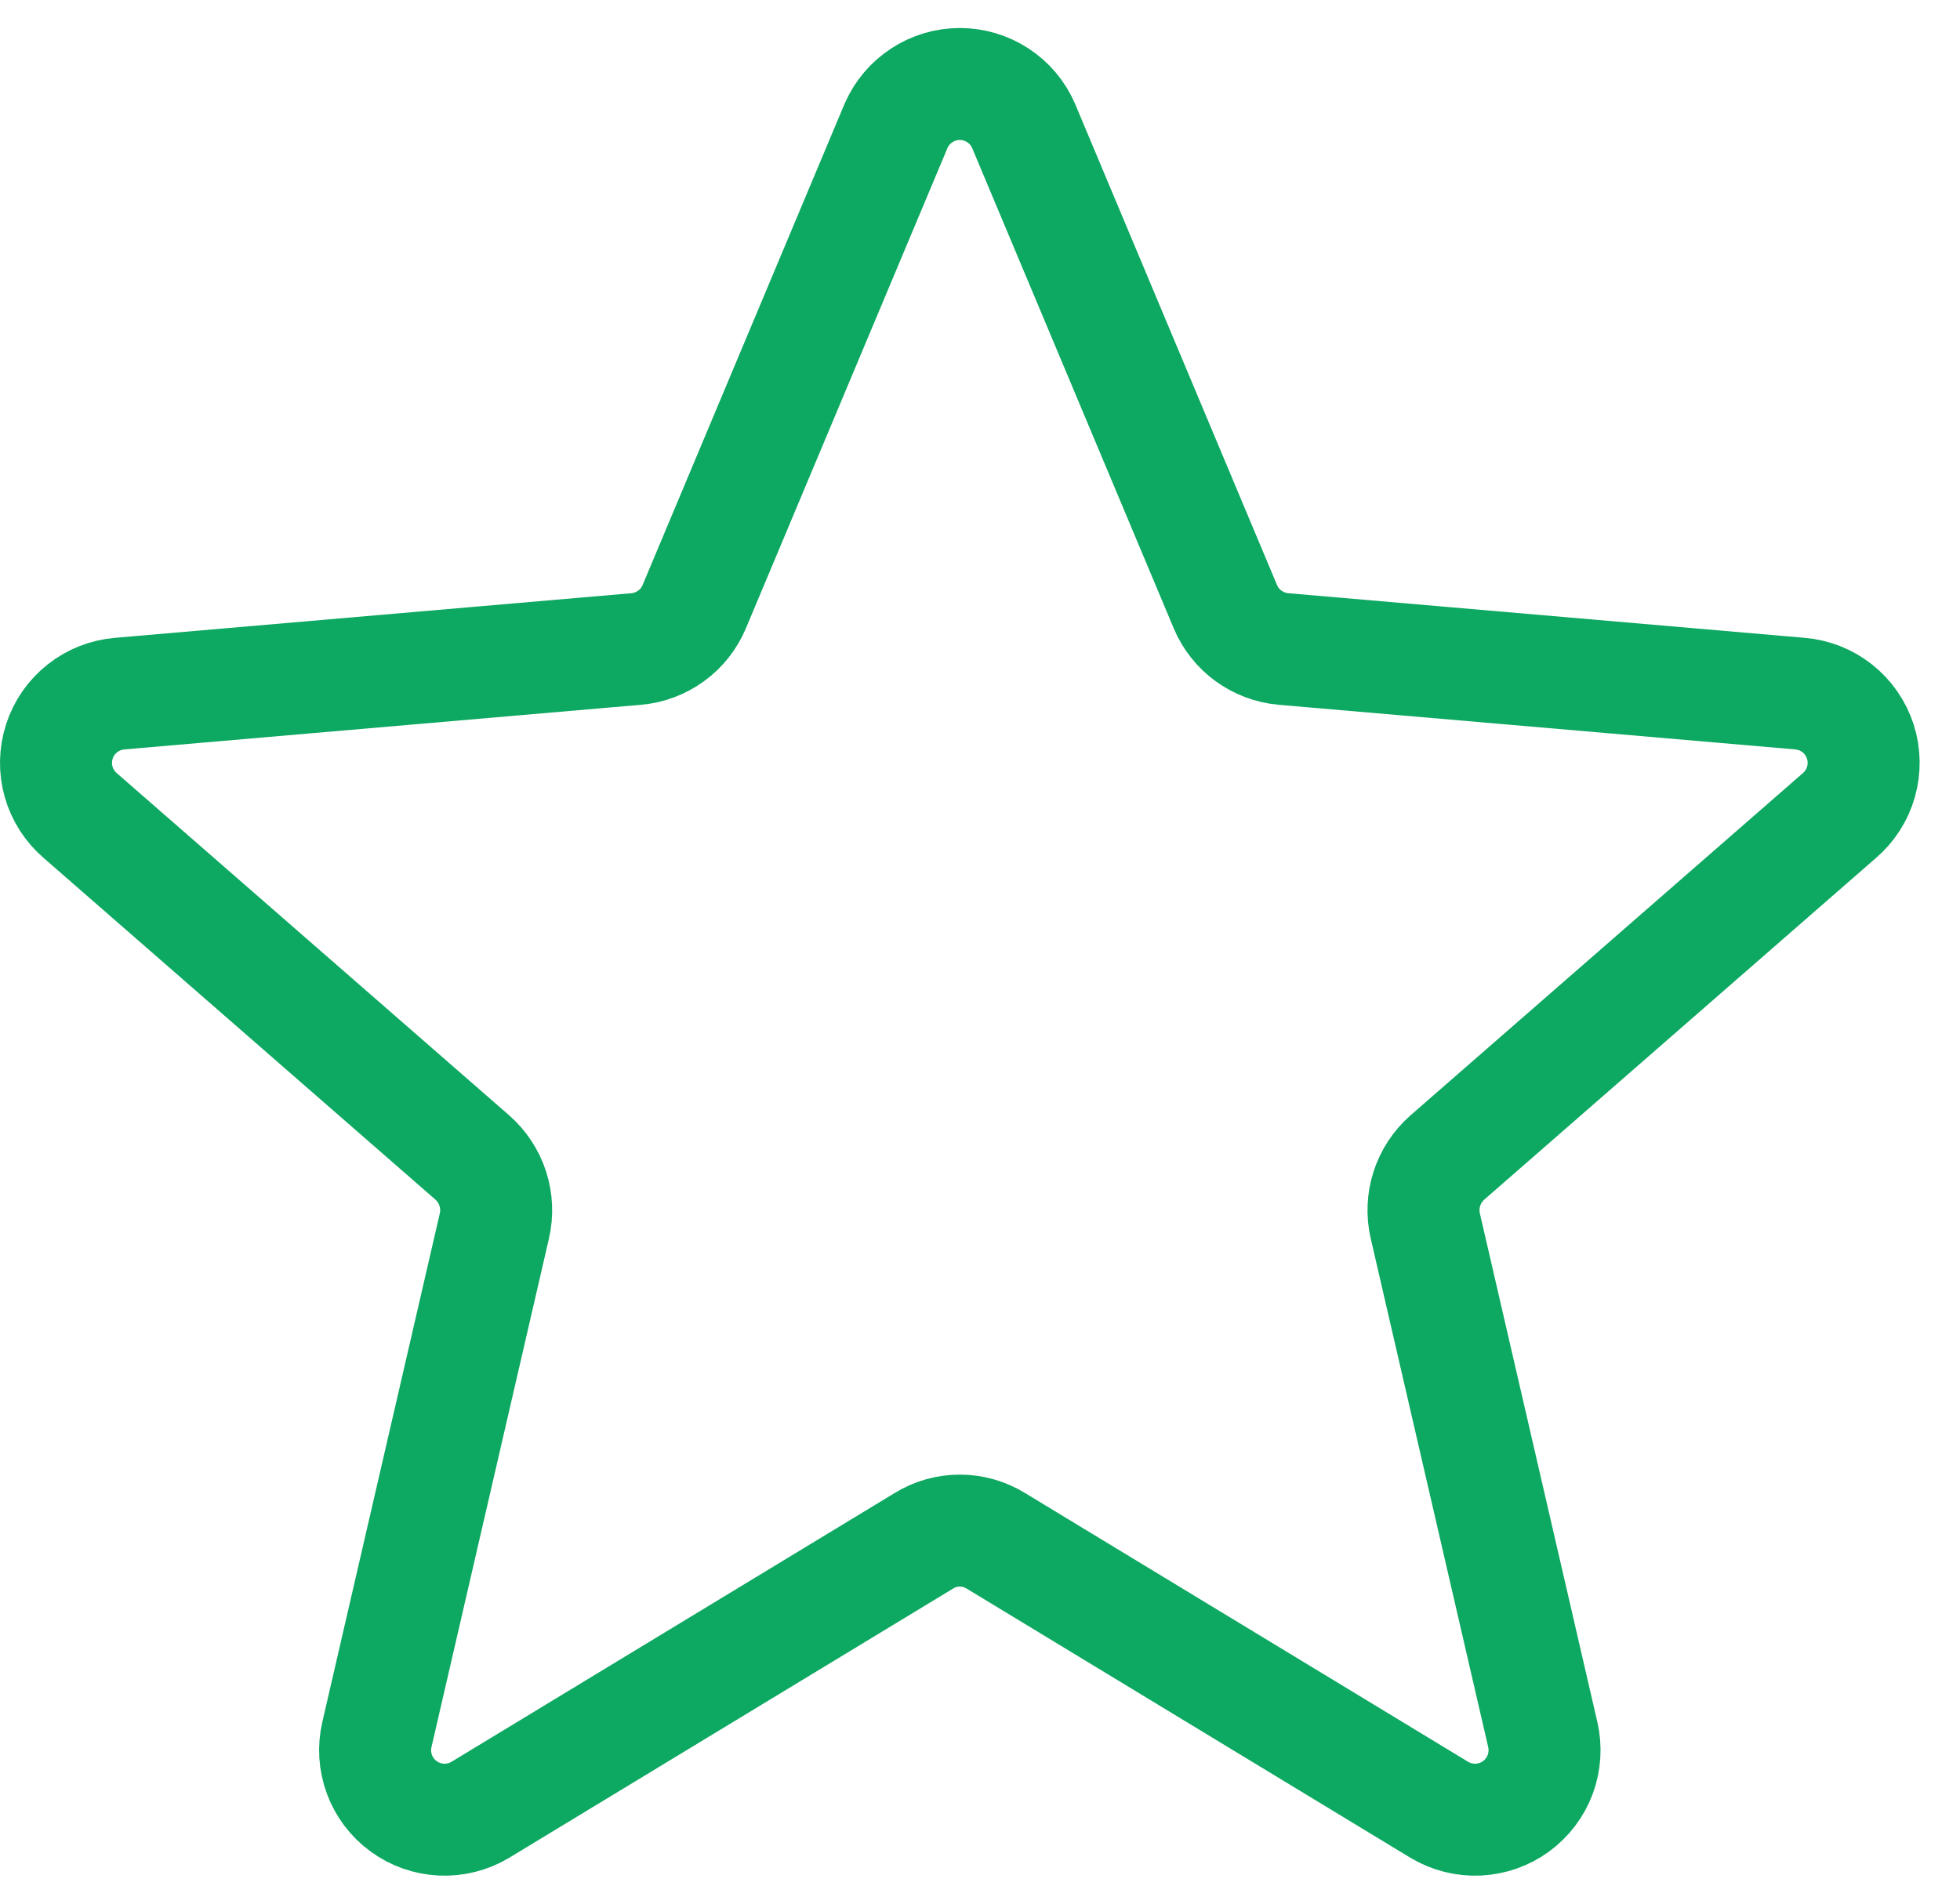 <svg width="35" height="34" viewBox="0 0 35 34" fill="none" xmlns="http://www.w3.org/2000/svg">
<path d="M18.278 2.247L21.881 10.834C21.968 11.042 22.111 11.223 22.293 11.356C22.476 11.489 22.691 11.571 22.916 11.591L32.138 12.388C32.383 12.408 32.616 12.499 32.809 12.652C33.001 12.804 33.144 13.01 33.22 13.244C33.295 13.477 33.299 13.728 33.232 13.964C33.165 14.2 33.029 14.411 32.842 14.57L25.846 20.673C25.676 20.823 25.549 21.015 25.48 21.231C25.41 21.446 25.401 21.677 25.452 21.897L27.549 30.977C27.604 31.214 27.588 31.462 27.504 31.691C27.419 31.919 27.269 32.117 27.073 32.261C26.876 32.405 26.641 32.487 26.398 32.499C26.155 32.51 25.914 32.45 25.704 32.325L17.779 27.517C17.586 27.399 17.365 27.337 17.14 27.337C16.914 27.337 16.693 27.399 16.501 27.517L8.575 32.325C8.366 32.45 8.125 32.51 7.881 32.499C7.638 32.487 7.404 32.405 7.207 32.261C7.01 32.117 6.86 31.919 6.776 31.691C6.691 31.462 6.675 31.214 6.731 30.977L8.828 21.897C8.879 21.677 8.869 21.446 8.8 21.231C8.73 21.015 8.604 20.823 8.434 20.673L1.437 14.57C1.25 14.411 1.115 14.2 1.047 13.964C0.98 13.728 0.985 13.477 1.06 13.244C1.135 13.01 1.278 12.804 1.471 12.652C1.663 12.499 1.897 12.408 2.141 12.388L11.364 11.591C11.589 11.571 11.804 11.489 11.986 11.356C12.169 11.223 12.311 11.042 12.398 10.834L16.001 2.247C16.098 2.025 16.257 1.836 16.459 1.704C16.661 1.571 16.898 1.5 17.14 1.5C17.382 1.5 17.618 1.571 17.821 1.704C18.023 1.836 18.182 2.025 18.278 2.247Z" stroke="#0DA861" stroke-width="2" stroke-linecap="round" stroke-linejoin="round"/>
</svg>
